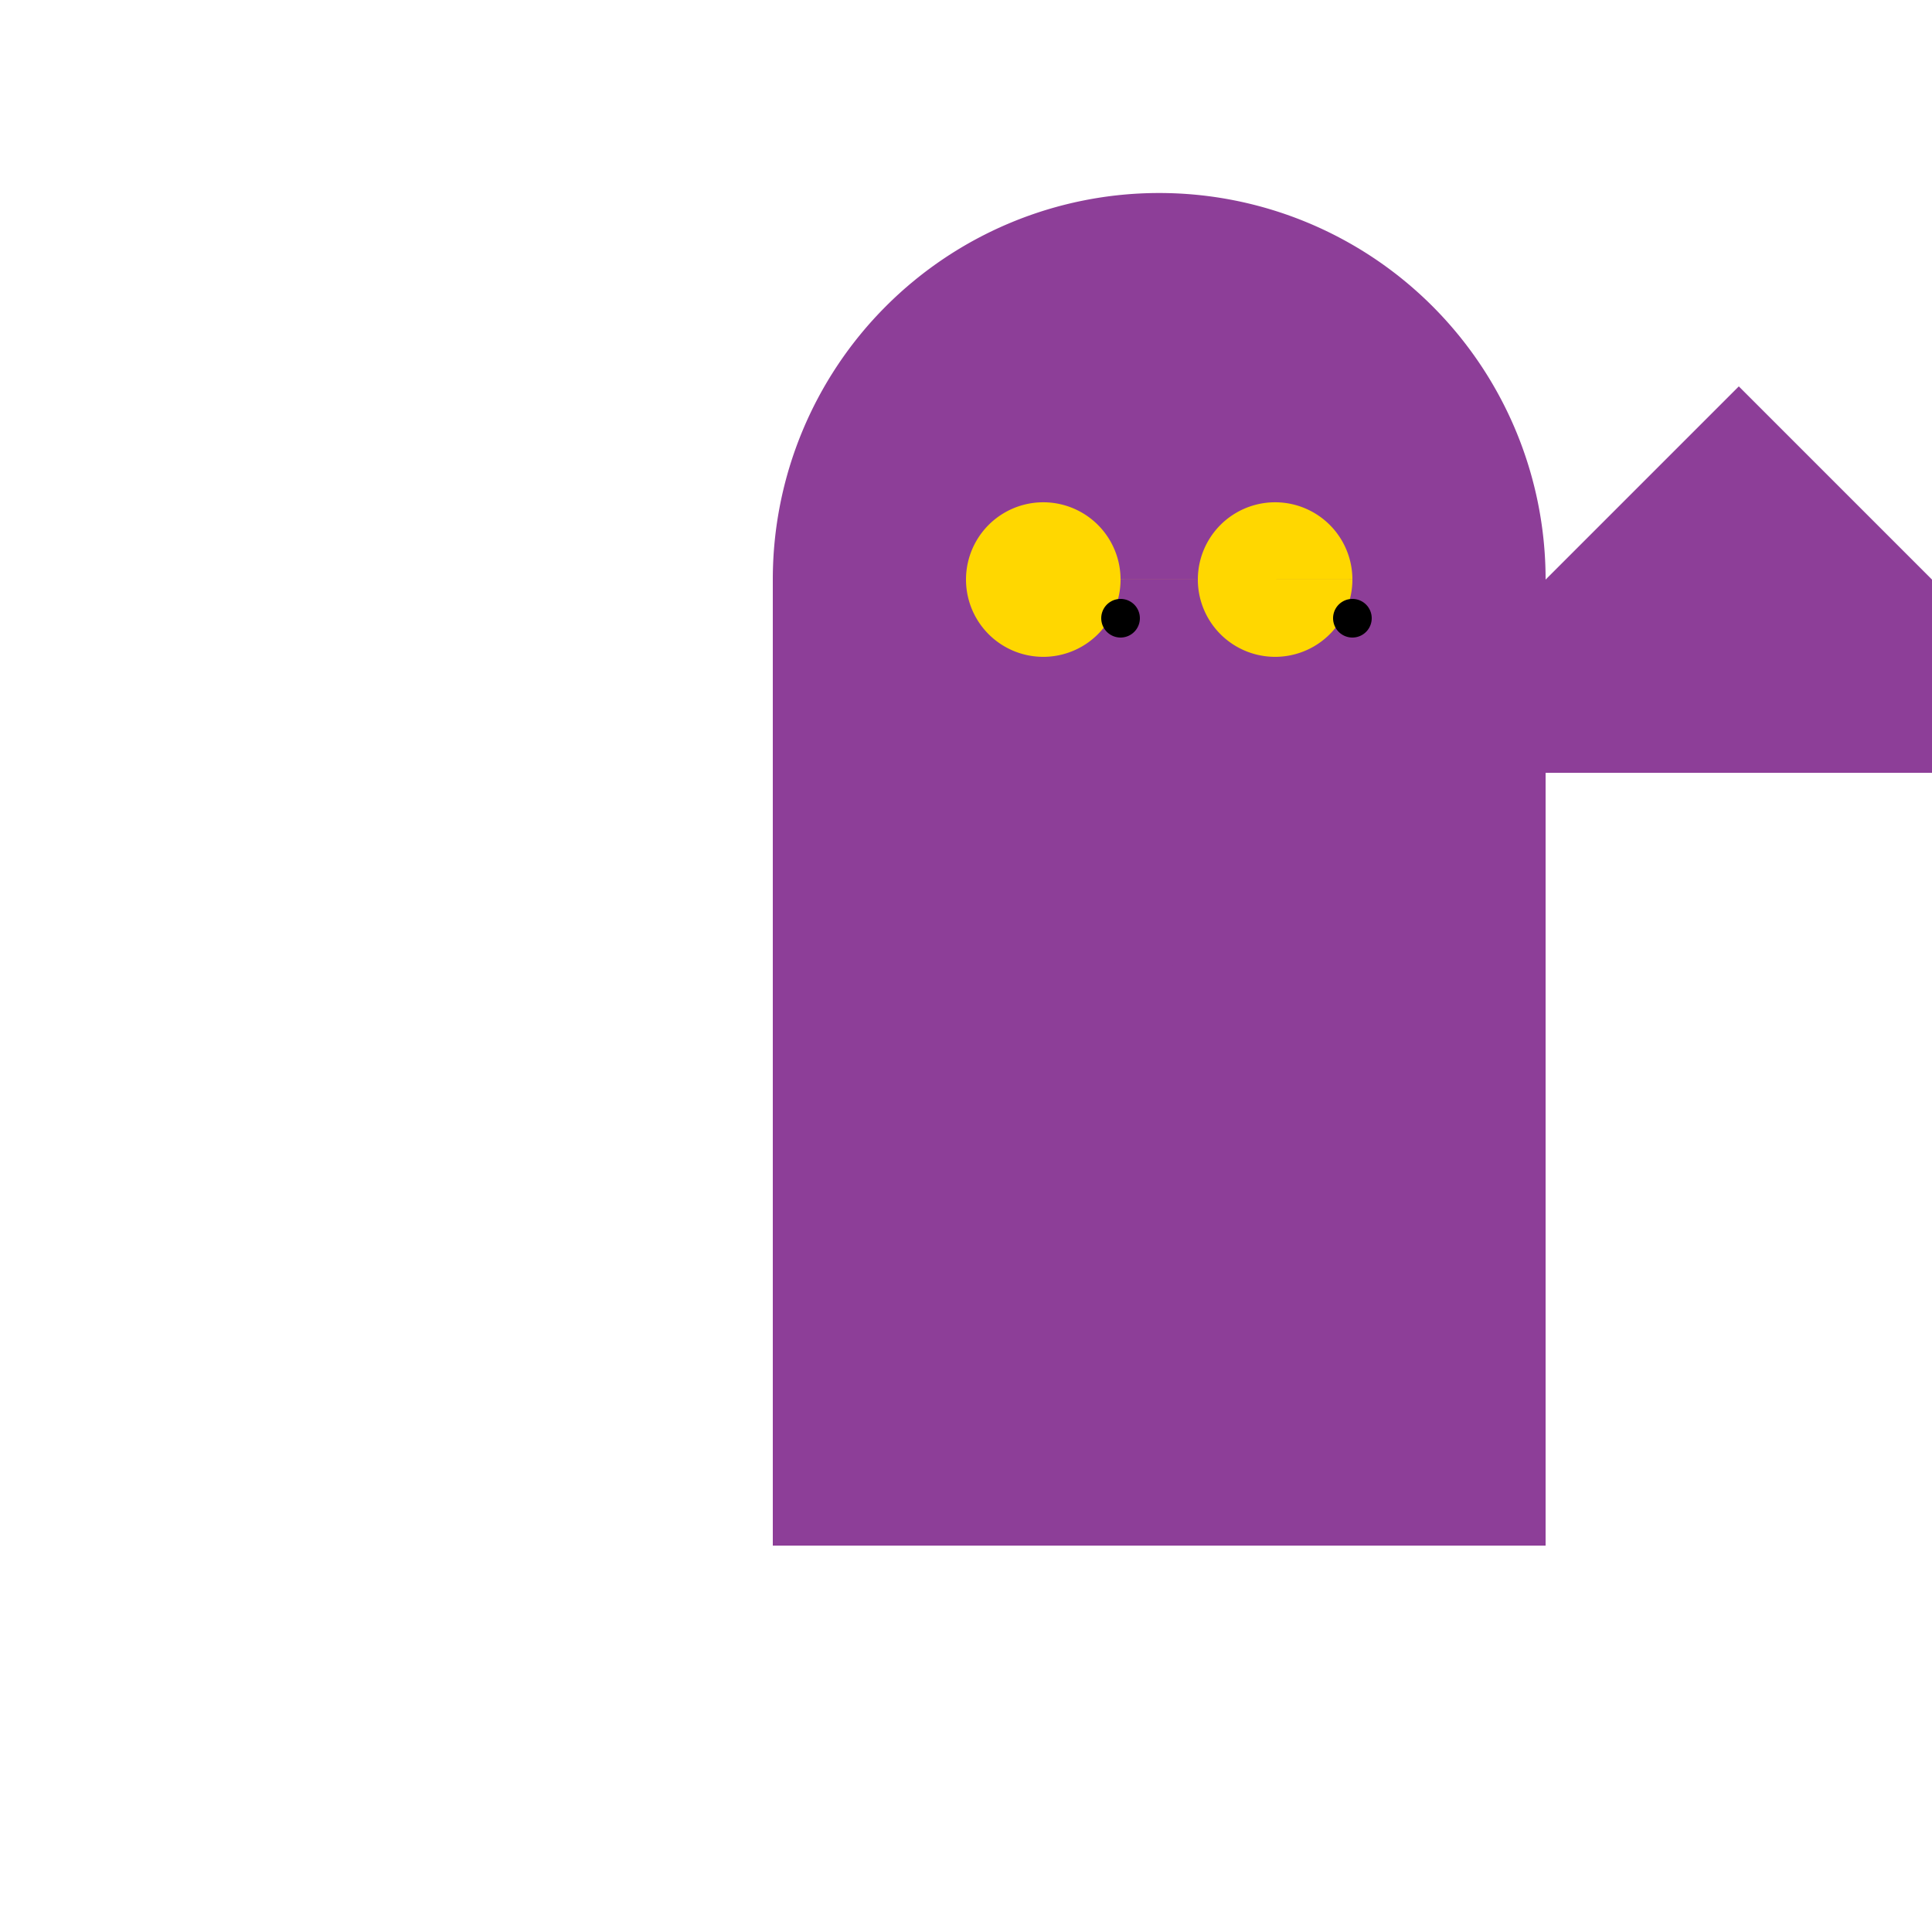 <!--

Generated by DrawGPT.
Free, open source, AI generated images in SVG, PNG, and HTML Canvas format.
https://drawgpt.ai

Created: 2024-01-16T07:00:41.182Z
Link: https://drawgpt.ai/prompt/136676/

-->
<svg xmlns="http://www.w3.org/2000/svg" xmlns:xlink="http://www.w3.org/1999/xlink" width="500" height="500"><defs/><g><rect fill="#8D3E98" stroke="none" x="200" y="200" width="200" height="200"/><path fill="#8D3E98" stroke="none" paint-order="stroke fill markers" d=" M 400 150 A 100 100 0 1 1 400 149.9"/><path fill="#8D3E98" stroke="none" paint-order="stroke fill markers" d=" M 200 150 L 250 100 L 300 150 L 350 100 L 400 150 L 450 100 L 500 150 L 500 200 L 200 200 Z"/><path fill="#FFD700" stroke="none" paint-order="stroke fill markers" d=" M 290 150 A 20 20 0 1 1 290 149.98 L 350 150 A 20 20 0 1 1 350 149.98"/><path fill="#000000" stroke="none" paint-order="stroke fill markers" d=" M 295 160 A 5 5 0 1 1 295 159.995 L 355 160 A 5 5 0 1 1 355 159.995"/></g></svg>